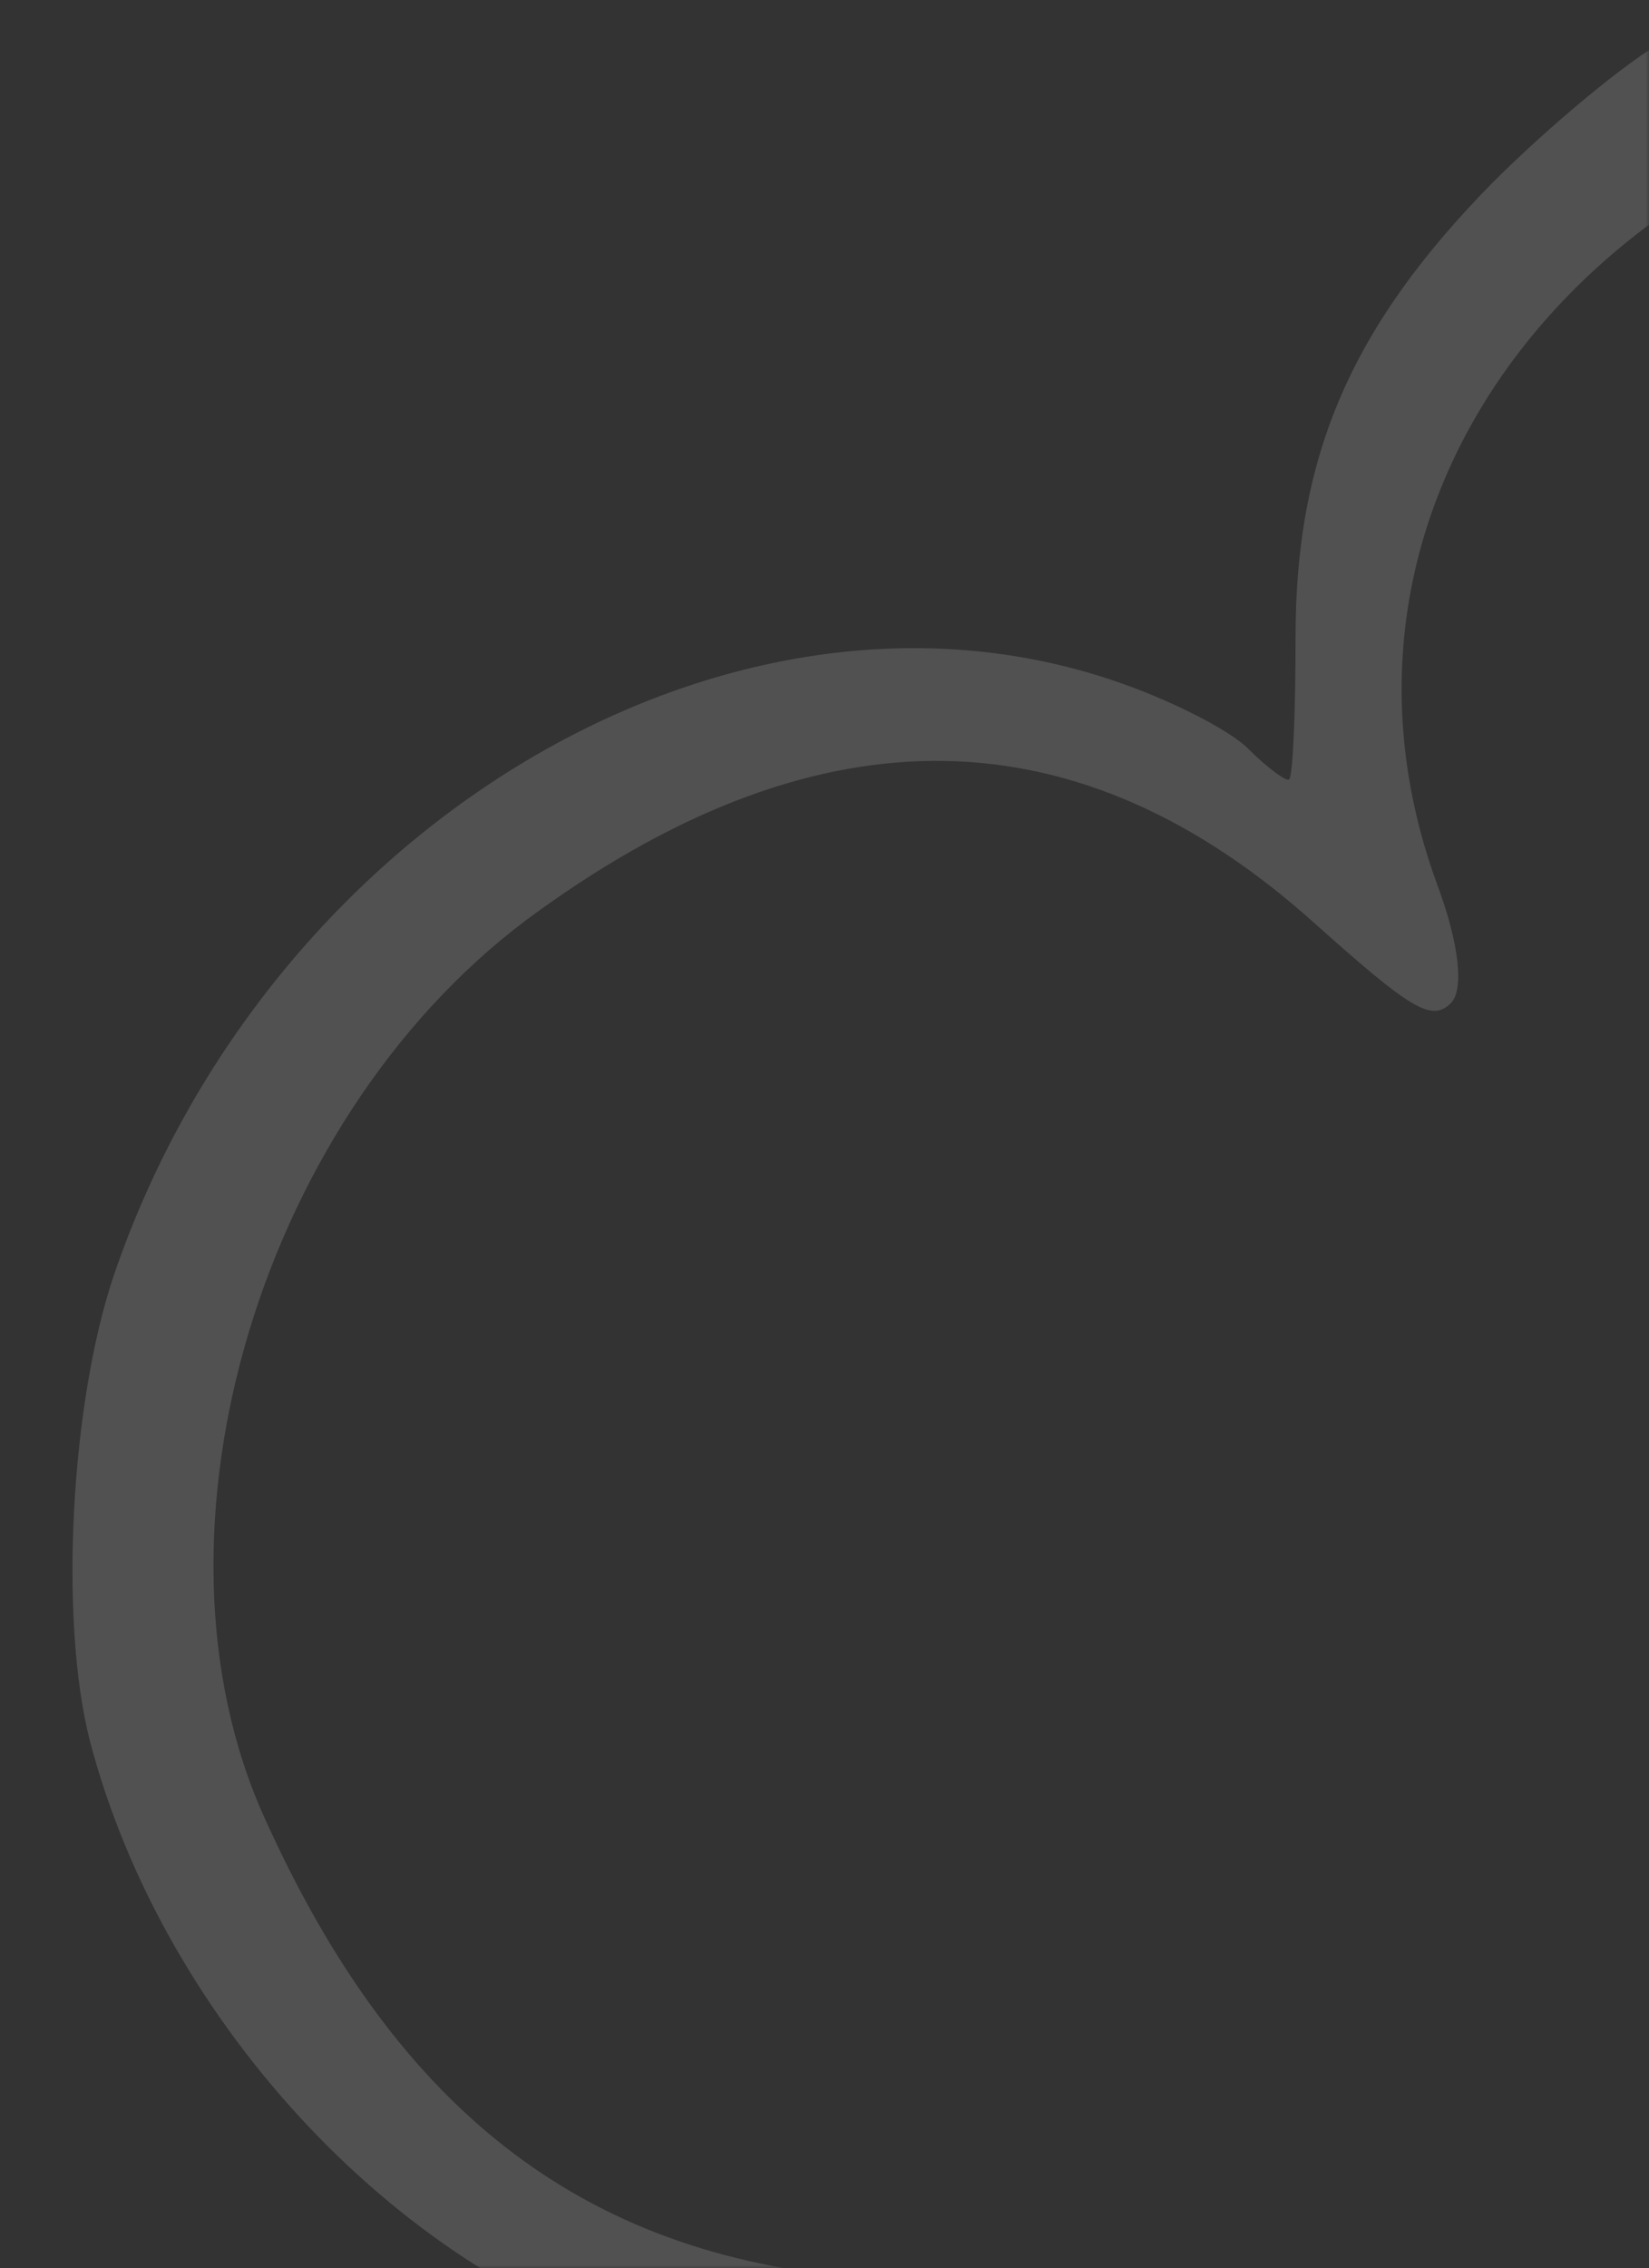 <?xml version="1.0" encoding="UTF-8"?> <svg xmlns="http://www.w3.org/2000/svg" width="251" height="345" viewBox="0 0 251 345" fill="none"><rect x="0" y="0" width="251" height="345" fill="#333333" stroke="none"/><mask id="mask0_2024_516" style="mask-type:alpha" maskUnits="userSpaceOnUse" x="0" y="0" width="251" height="345"><rect width="251" height="345" fill="#D9D9D9"></rect></mask><g mask="url(#mask0_2024_516)"><path d="M127.035 488.744C144.235 494.998 166.321 495.194 182.935 489.135L196.225 484.444L194.857 496.757C194.271 503.598 195.444 518.062 197.789 528.616C211.666 593.311 268.348 638.656 331.674 635.92C395.978 632.988 453.832 587.643 473.378 524.316C480.805 499.689 480.609 467.049 472.791 445.158C469.273 435.385 466.732 426.981 467.319 426.394C469.469 423.853 559.572 439.685 599.054 449.458C648.894 461.771 647.526 461.576 648.894 455.908C650.653 447.503 562.7 422.876 497.418 413.494C436.828 404.895 368.224 403.917 366.465 411.54C365.097 417.599 370.179 418.772 409.855 421.313L450.119 424.049L453.832 432.844C464.582 458.058 464.582 488.939 453.637 520.212C442.105 553.243 423.733 576.307 396.76 592.334C359.038 614.42 322.293 619.893 288.87 608.752C270.888 602.497 268.738 601.129 247.239 579.629C224.957 557.348 224.566 556.566 217.139 534.675C209.516 512.589 207.953 478.189 214.207 471.935C215.771 470.371 215.38 467.635 213.425 465.68C211.275 463.53 203.457 464.703 189.971 469.589C148.73 484.639 107.881 466.071 100.258 428.74C96.154 408.217 108.467 383.395 129.185 369.713C153.617 353.49 154.985 352.513 152.444 349.972C151.271 348.8 142.476 347.04 133.094 346.65C89.899 343.718 60.777 322.023 40.254 276.482C20.513 232.896 39.863 168.592 82.081 138.492C125.276 107.415 164.367 108.197 200.33 140.642C214.794 153.542 217.921 155.497 220.853 152.565C222.807 150.61 222.221 143.77 218.703 134.388C195.835 71.647 248.802 10.862 327.179 9.884C354.542 9.493 376.042 17.311 393.242 34.511C408.487 49.366 414.937 61.288 420.801 85.134C427.055 110.933 428.814 111.52 444.451 95.884C455.005 85.329 460.673 81.615 472.791 77.707C512.273 64.807 557.618 82.006 581.658 118.556C602.767 150.61 602.572 182.86 581.072 209.442C570.713 222.146 548.627 235.632 531.818 239.541C521.85 242.082 521.264 241.887 512.077 230.355C503.477 219.41 502.5 218.823 498.982 222.342C495.855 225.469 496.441 228.792 501.327 236.805C533.773 291.141 610.586 372.254 660.231 404.308C670.003 410.563 673.521 411.344 675.476 408.608C677.626 405.285 676.258 403.135 668.44 396.881C652.608 384.177 566.218 297.005 547.845 275.114L530.841 254.591L551.754 247.75C570.713 241.3 573.84 239.346 590.063 223.123C605.504 207.683 608.436 203.187 612.54 190.092C622.313 158.038 614.104 124.029 588.89 95.688C563.872 67.152 537.291 53.47 506.214 52.884C484.909 52.688 461.846 60.116 447.187 72.038L435.655 81.225L429.792 61.288C424.319 41.743 423.537 40.57 403.601 20.634C384.251 1.284 381.71 -0.475 363.533 -6.534C330.697 -17.87 287.307 -12.788 253.689 5.975C247.63 9.298 235.707 19.266 227.107 27.866C205.803 49.561 197.203 69.107 197.203 96.861C197.203 108.197 196.812 117.97 196.226 118.556C195.835 118.947 192.903 116.797 189.971 113.865C187.039 110.933 177.657 106.243 169.448 103.506C111.008 83.766 40.84 125.397 17.386 193.805C10.741 213.351 8.982 246.382 13.673 264.755C25.009 308.145 61.949 347.04 101.235 357.399C106.904 358.768 111.985 360.331 112.376 360.722C112.572 360.918 108.076 366.195 102.213 372.449C81.886 393.167 75.631 413.885 82.081 438.708C87.358 458.449 108.467 481.903 127.035 488.744Z" fill="white" fill-opacity="0.15"></path></g></svg> 